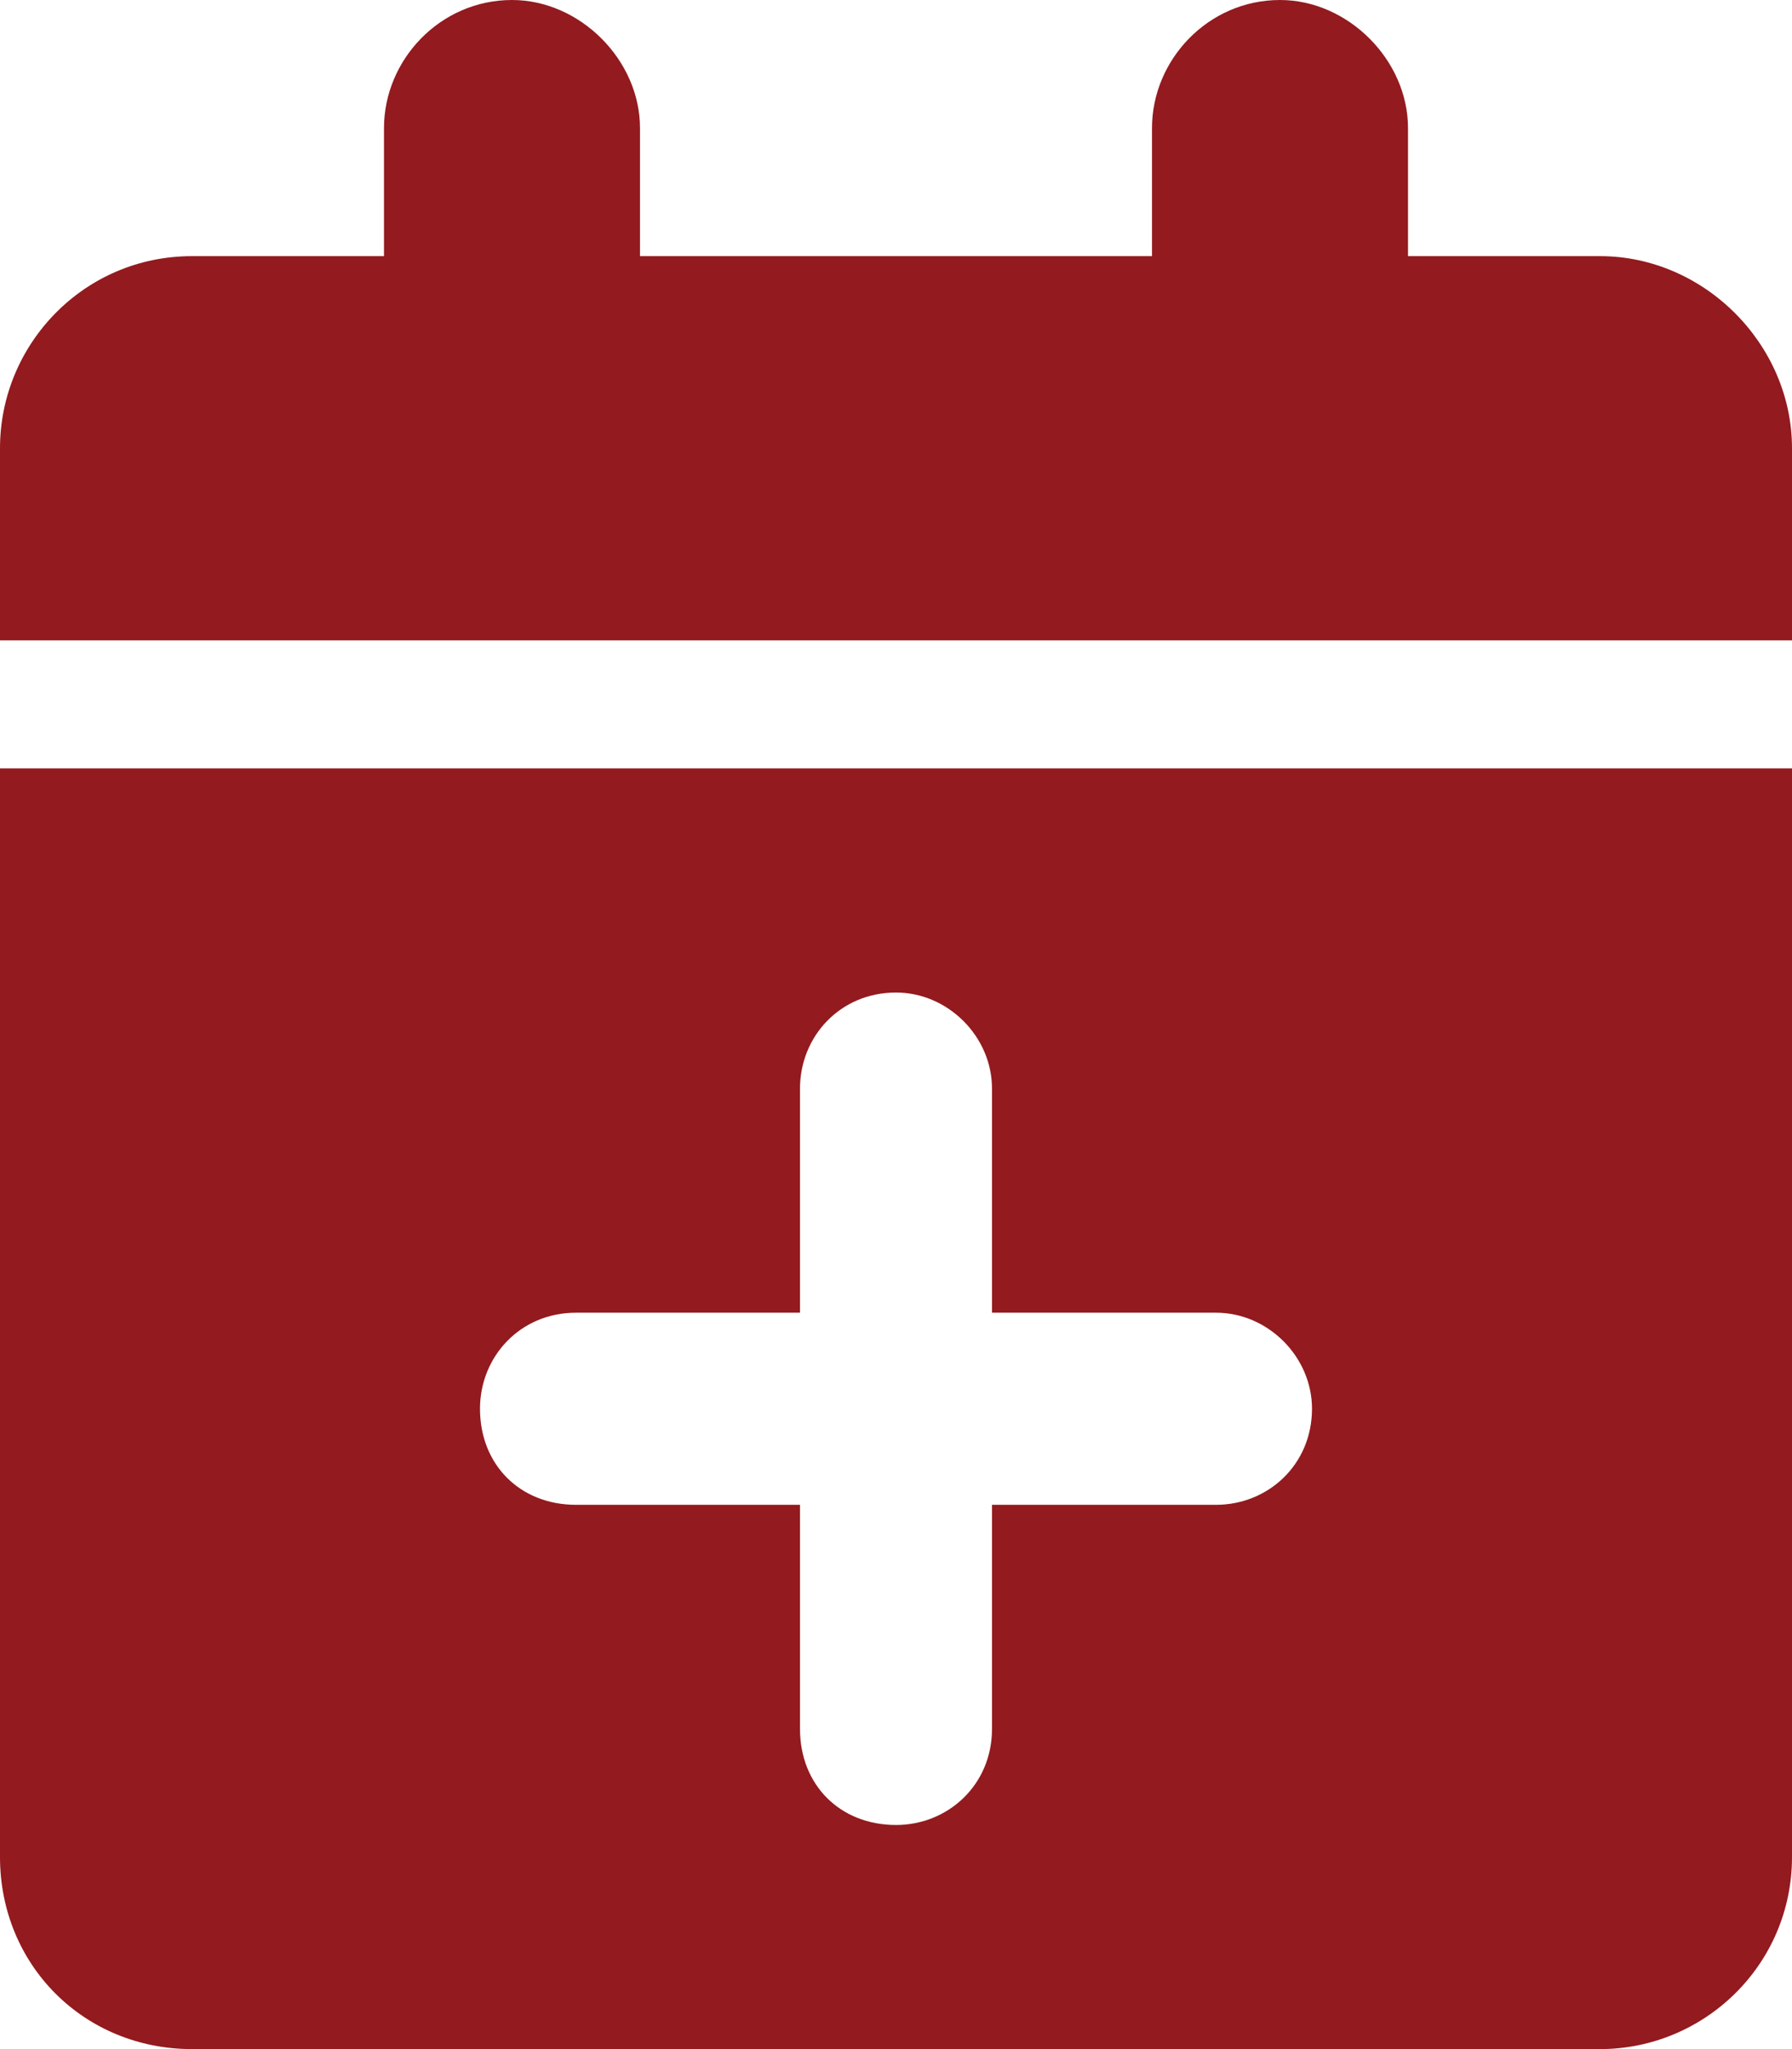 <?xml version="1.0" encoding="UTF-8"?>
<svg xmlns="http://www.w3.org/2000/svg" width="21" height="24" viewBox="0 0 21 24" fill="none">
  <path d="M4.5 1.5C4.5 0.703 5.156 0 6 0C6.797 0 7.5 0.703 7.5 1.5V3H13.5V1.5C13.5 0.703 14.156 0 15 0C15.797 0 16.5 0.703 16.5 1.5V3H18.75C19.969 3 21 4.031 21 5.25V7.5H0V5.25C0 4.031 0.984 3 2.25 3H4.5V1.5ZM21 21.75C21 23.016 19.969 24 18.75 24H2.25C0.984 24 0 23.016 0 21.75V9H21V21.75ZM9.375 12.75V15.375H6.75C6.094 15.375 5.625 15.891 5.625 16.5C5.625 17.156 6.094 17.625 6.75 17.625H9.375V20.25C9.375 20.906 9.844 21.375 10.5 21.375C11.109 21.375 11.625 20.906 11.625 20.25V17.625H14.25C14.859 17.625 15.375 17.156 15.375 16.5C15.375 15.891 14.859 15.375 14.25 15.375H11.625V12.75C11.625 12.141 11.109 11.625 10.5 11.625C9.844 11.625 9.375 12.141 9.375 12.75Z" fill="#931A1E"></path>
</svg>
